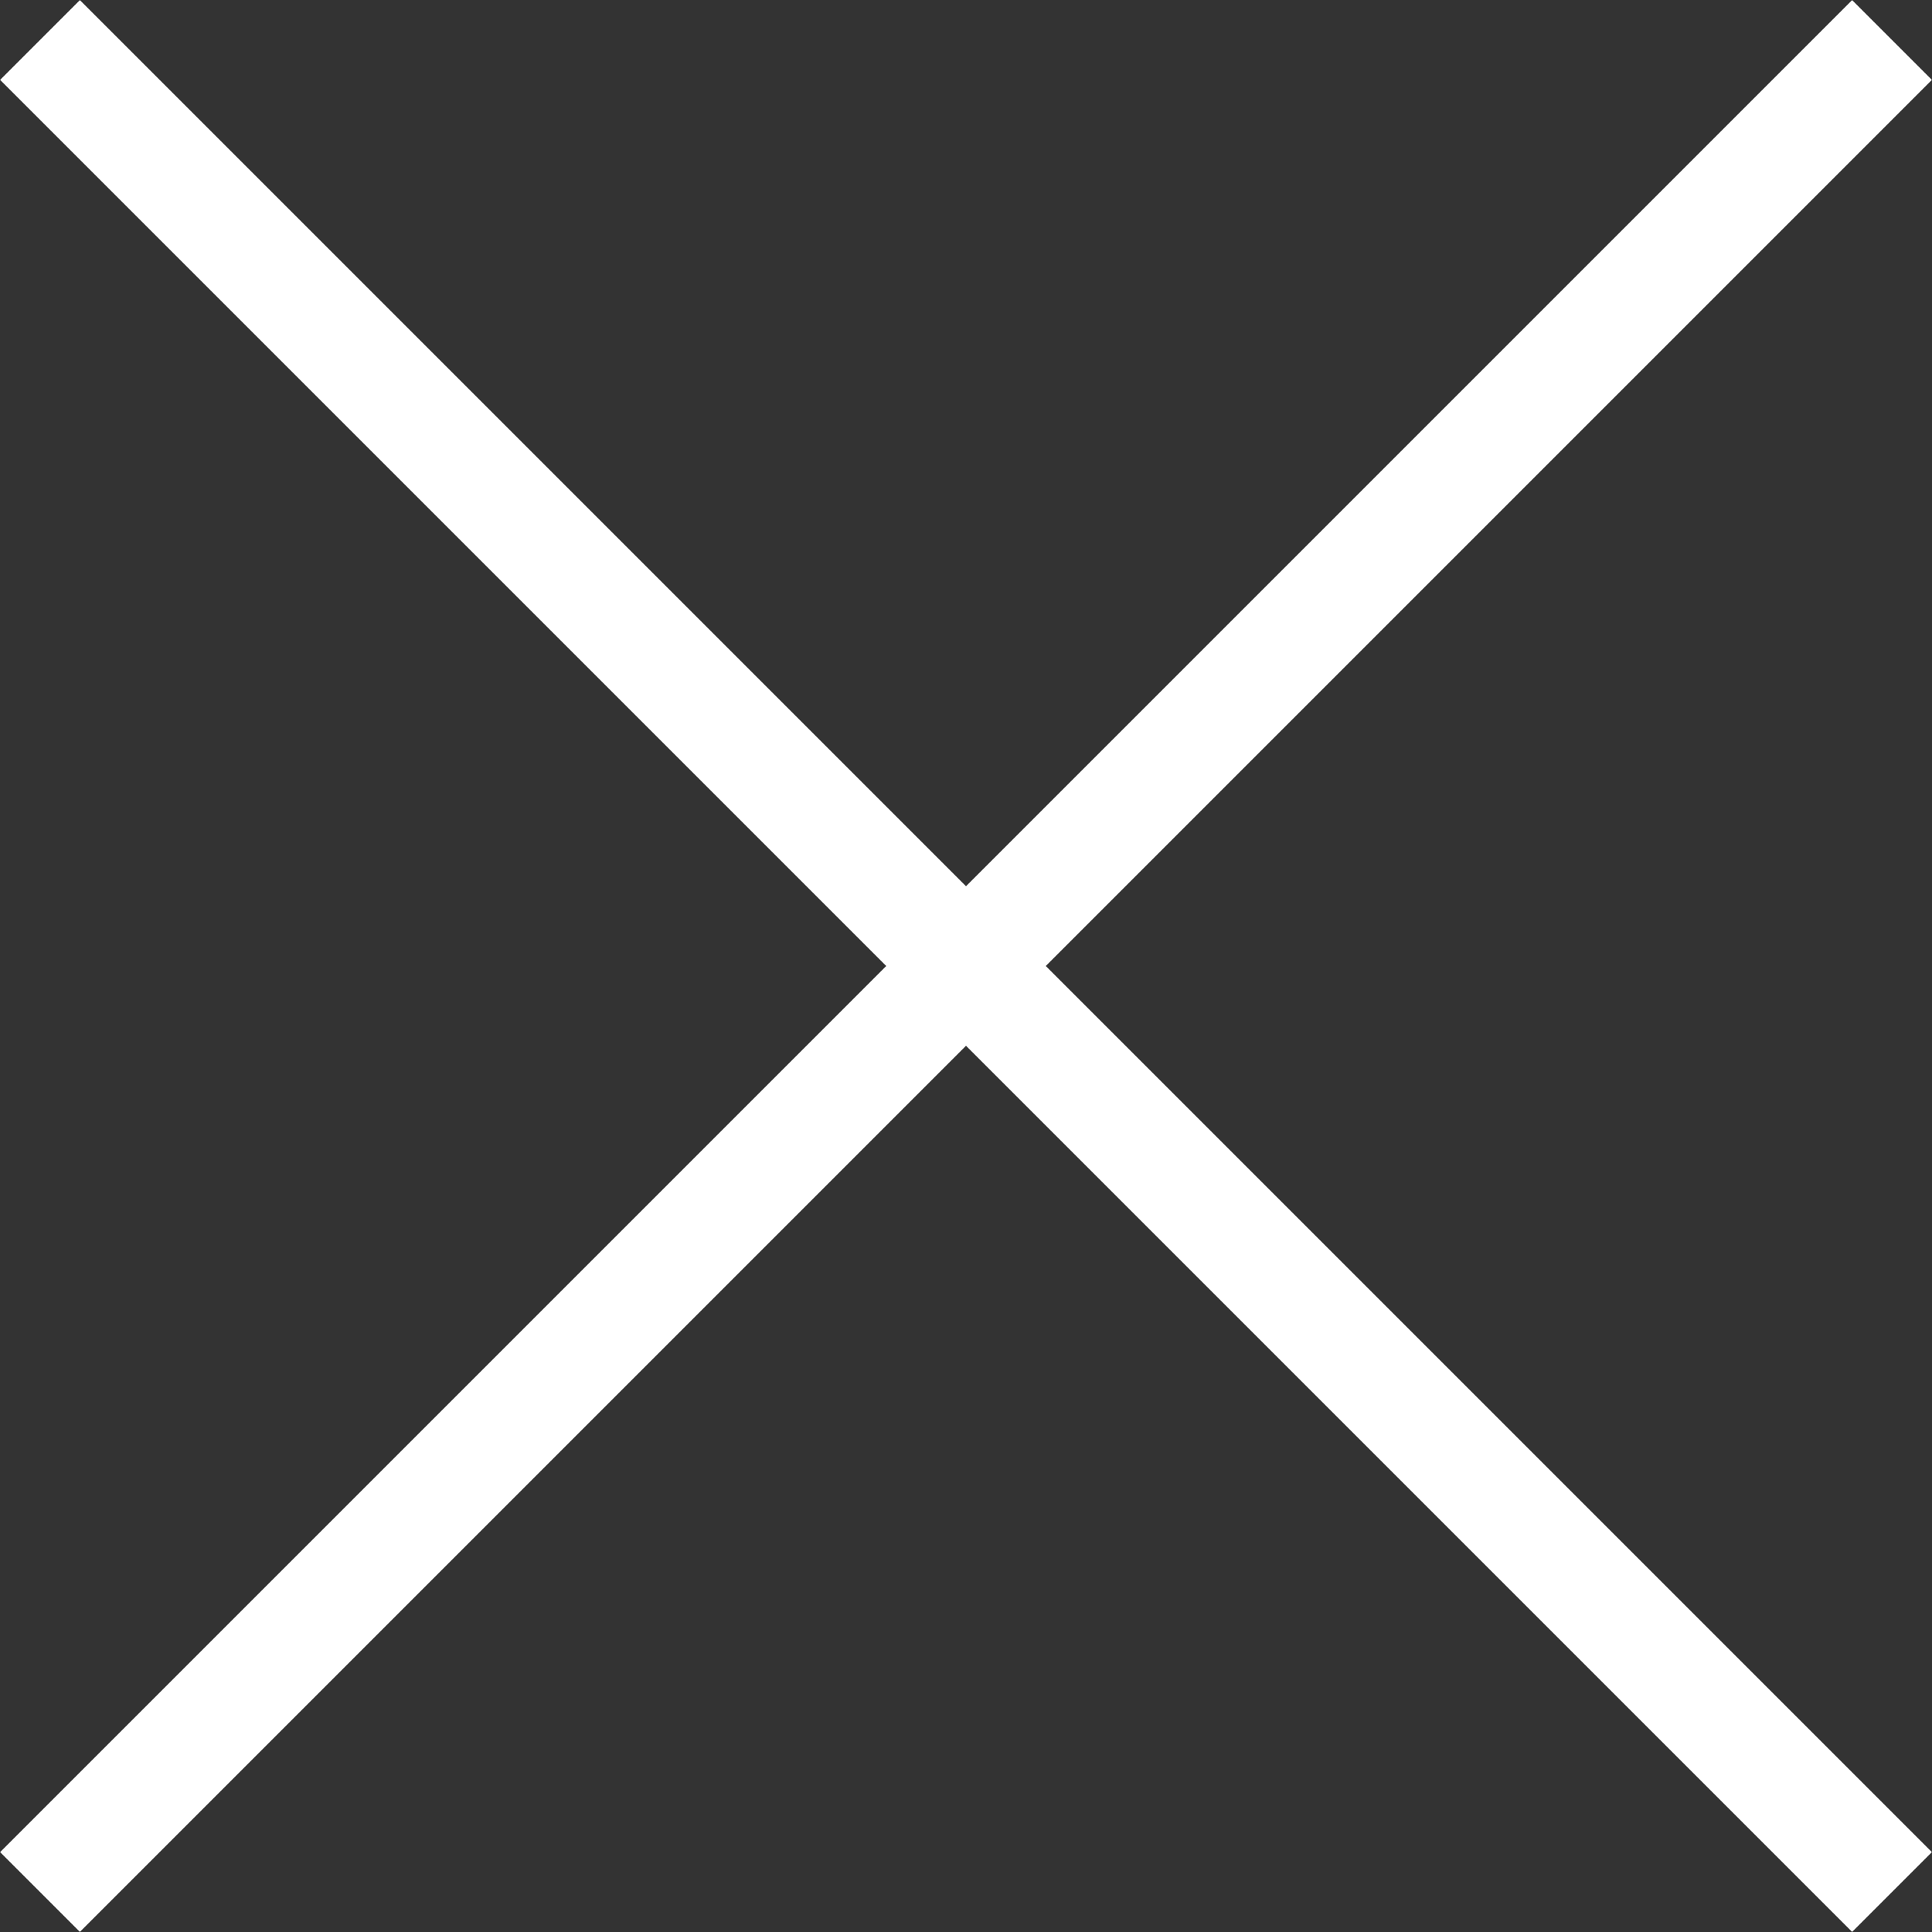 <?xml version="1.0" encoding="utf-8"?>
<!-- Generator: Adobe Illustrator 22.1.0, SVG Export Plug-In . SVG Version: 6.00 Build 0)  -->
<svg version="1.1" id="レイヤー_1" xmlns="http://www.w3.org/2000/svg" xmlns:xlink="http://www.w3.org/1999/xlink" x="0px"
	 y="0px" viewBox="0 0 188.4 188.4" style="enable-background:new 0 0 188.4 188.4;" xml:space="preserve">
<rect x="0" y="0" width="188.4" height="188.4" fill="#333333" stroke="none"/>
<style type="text/css">
	.st0{fill:none;stroke:#FFFFFF;stroke-width:11;stroke-miterlimit:10;}
</style>
<title>close</title>
<line class="st0" x1="3.9" y1="3.9" x2="184.5" y2="184.5"/>
<line class="st0" x1="184.5" y1="3.9" x2="3.9" y2="184.5"/>
</svg>
